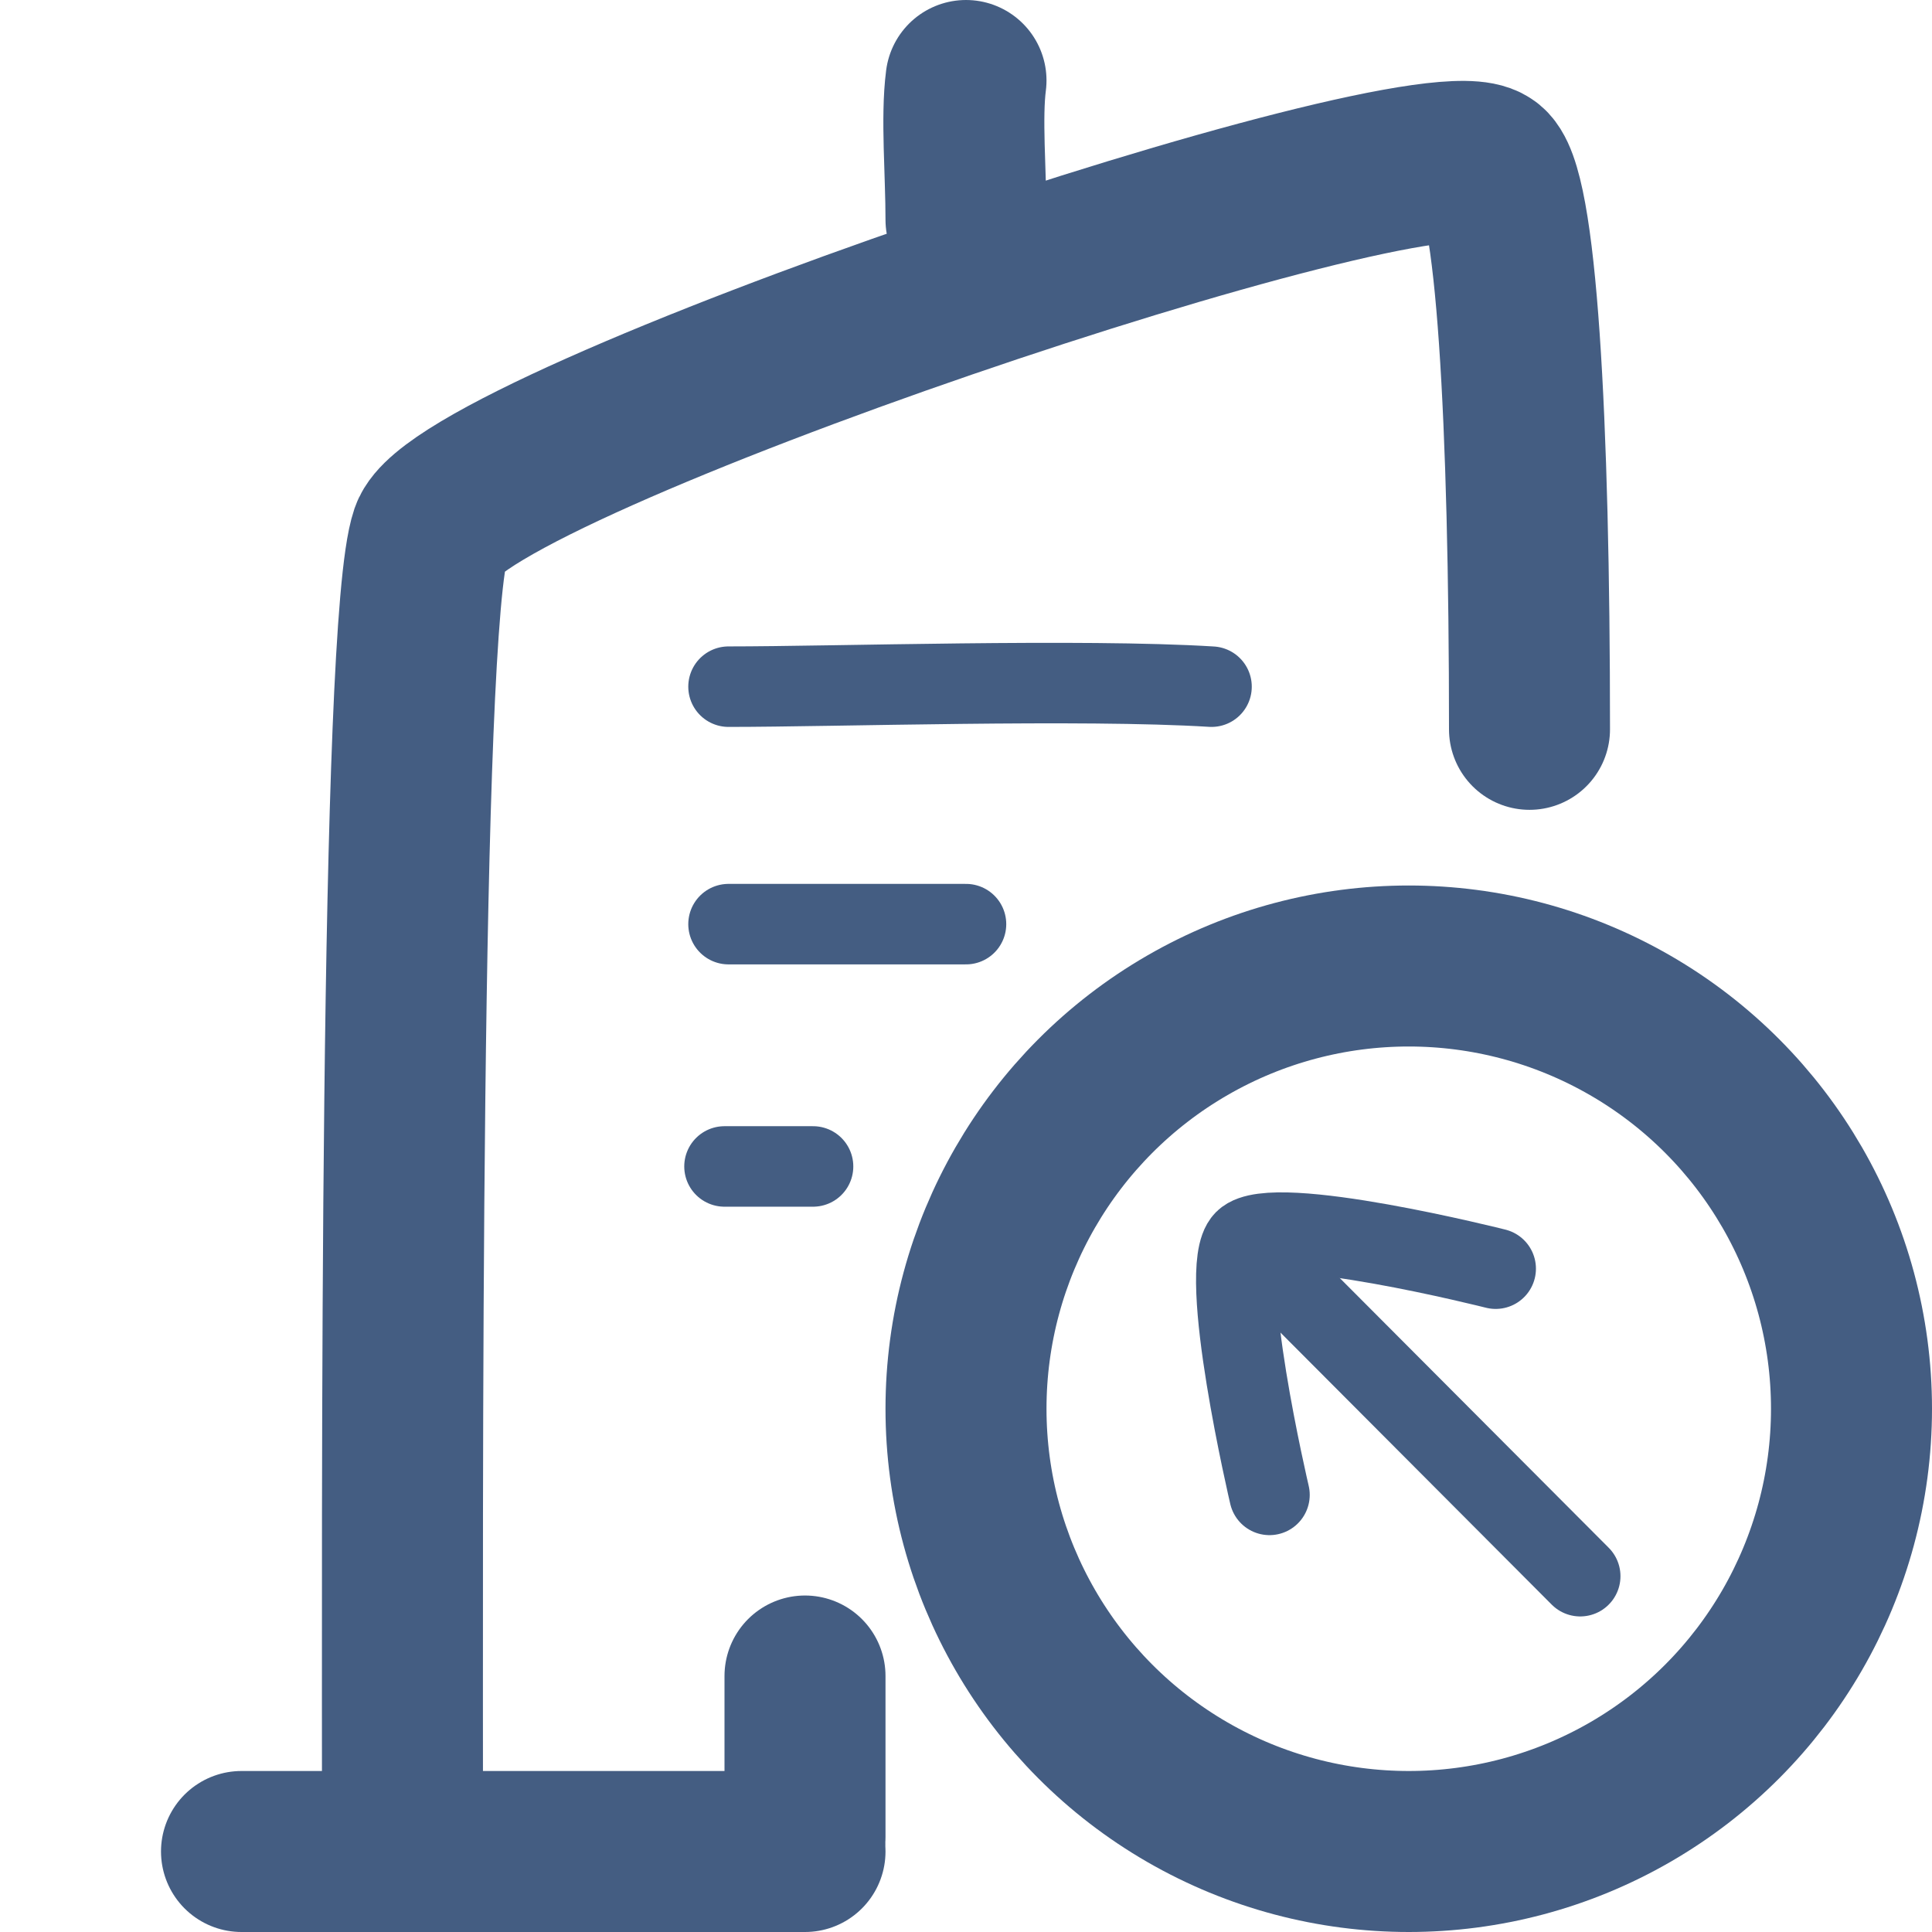 <svg xmlns="http://www.w3.org/2000/svg" width="24" height="24" viewBox="0 0 24 24"><defs><style>.cls-1{fill:#d93644;fill-opacity:0;}.cls-2,.cls-3{fill:none;stroke:#445d82;stroke-linecap:round;stroke-linejoin:round;}.cls-2{stroke-width:2px;}</style></defs><g id="_24_Import_Company" data-name="24_Import Company"><path id="Container" class="cls-1" d="M0,0H24V24H0Z"/><path class="cls-2" d="M3,23c.76,0,3.55,0,7,0"/><path class="cls-2" d="M19,9.06c0-3.81-.16-6.79-.53-7C17.64,1.49,5.74,5.5,5.35,6.64S5,18.77,5,23"/><path class="cls-3" d="M9.05,8.53c1.32,0,4.38-.1,6,0"/><path class="cls-3" d="M9.05,11.48H12"/><path class="cls-3" d="M9,14.49H10.1"/><path class="cls-2" d="M10,22.82c0-.23,0-1.09,0-2"/><path class="cls-2" d="M12,1c-.06.46,0,1.14,0,1.73"/><line class="cls-3" x1="16.16" y1="16.1" x2="19.63" y2="19.58"/><path class="cls-3" d="M15.77,18.57s-.66-2.81-.31-3.16,3.12.35,3.12.35"/><circle class="cls-2" cx="17.5" cy="17.5" r="5.5"/></g></svg>
